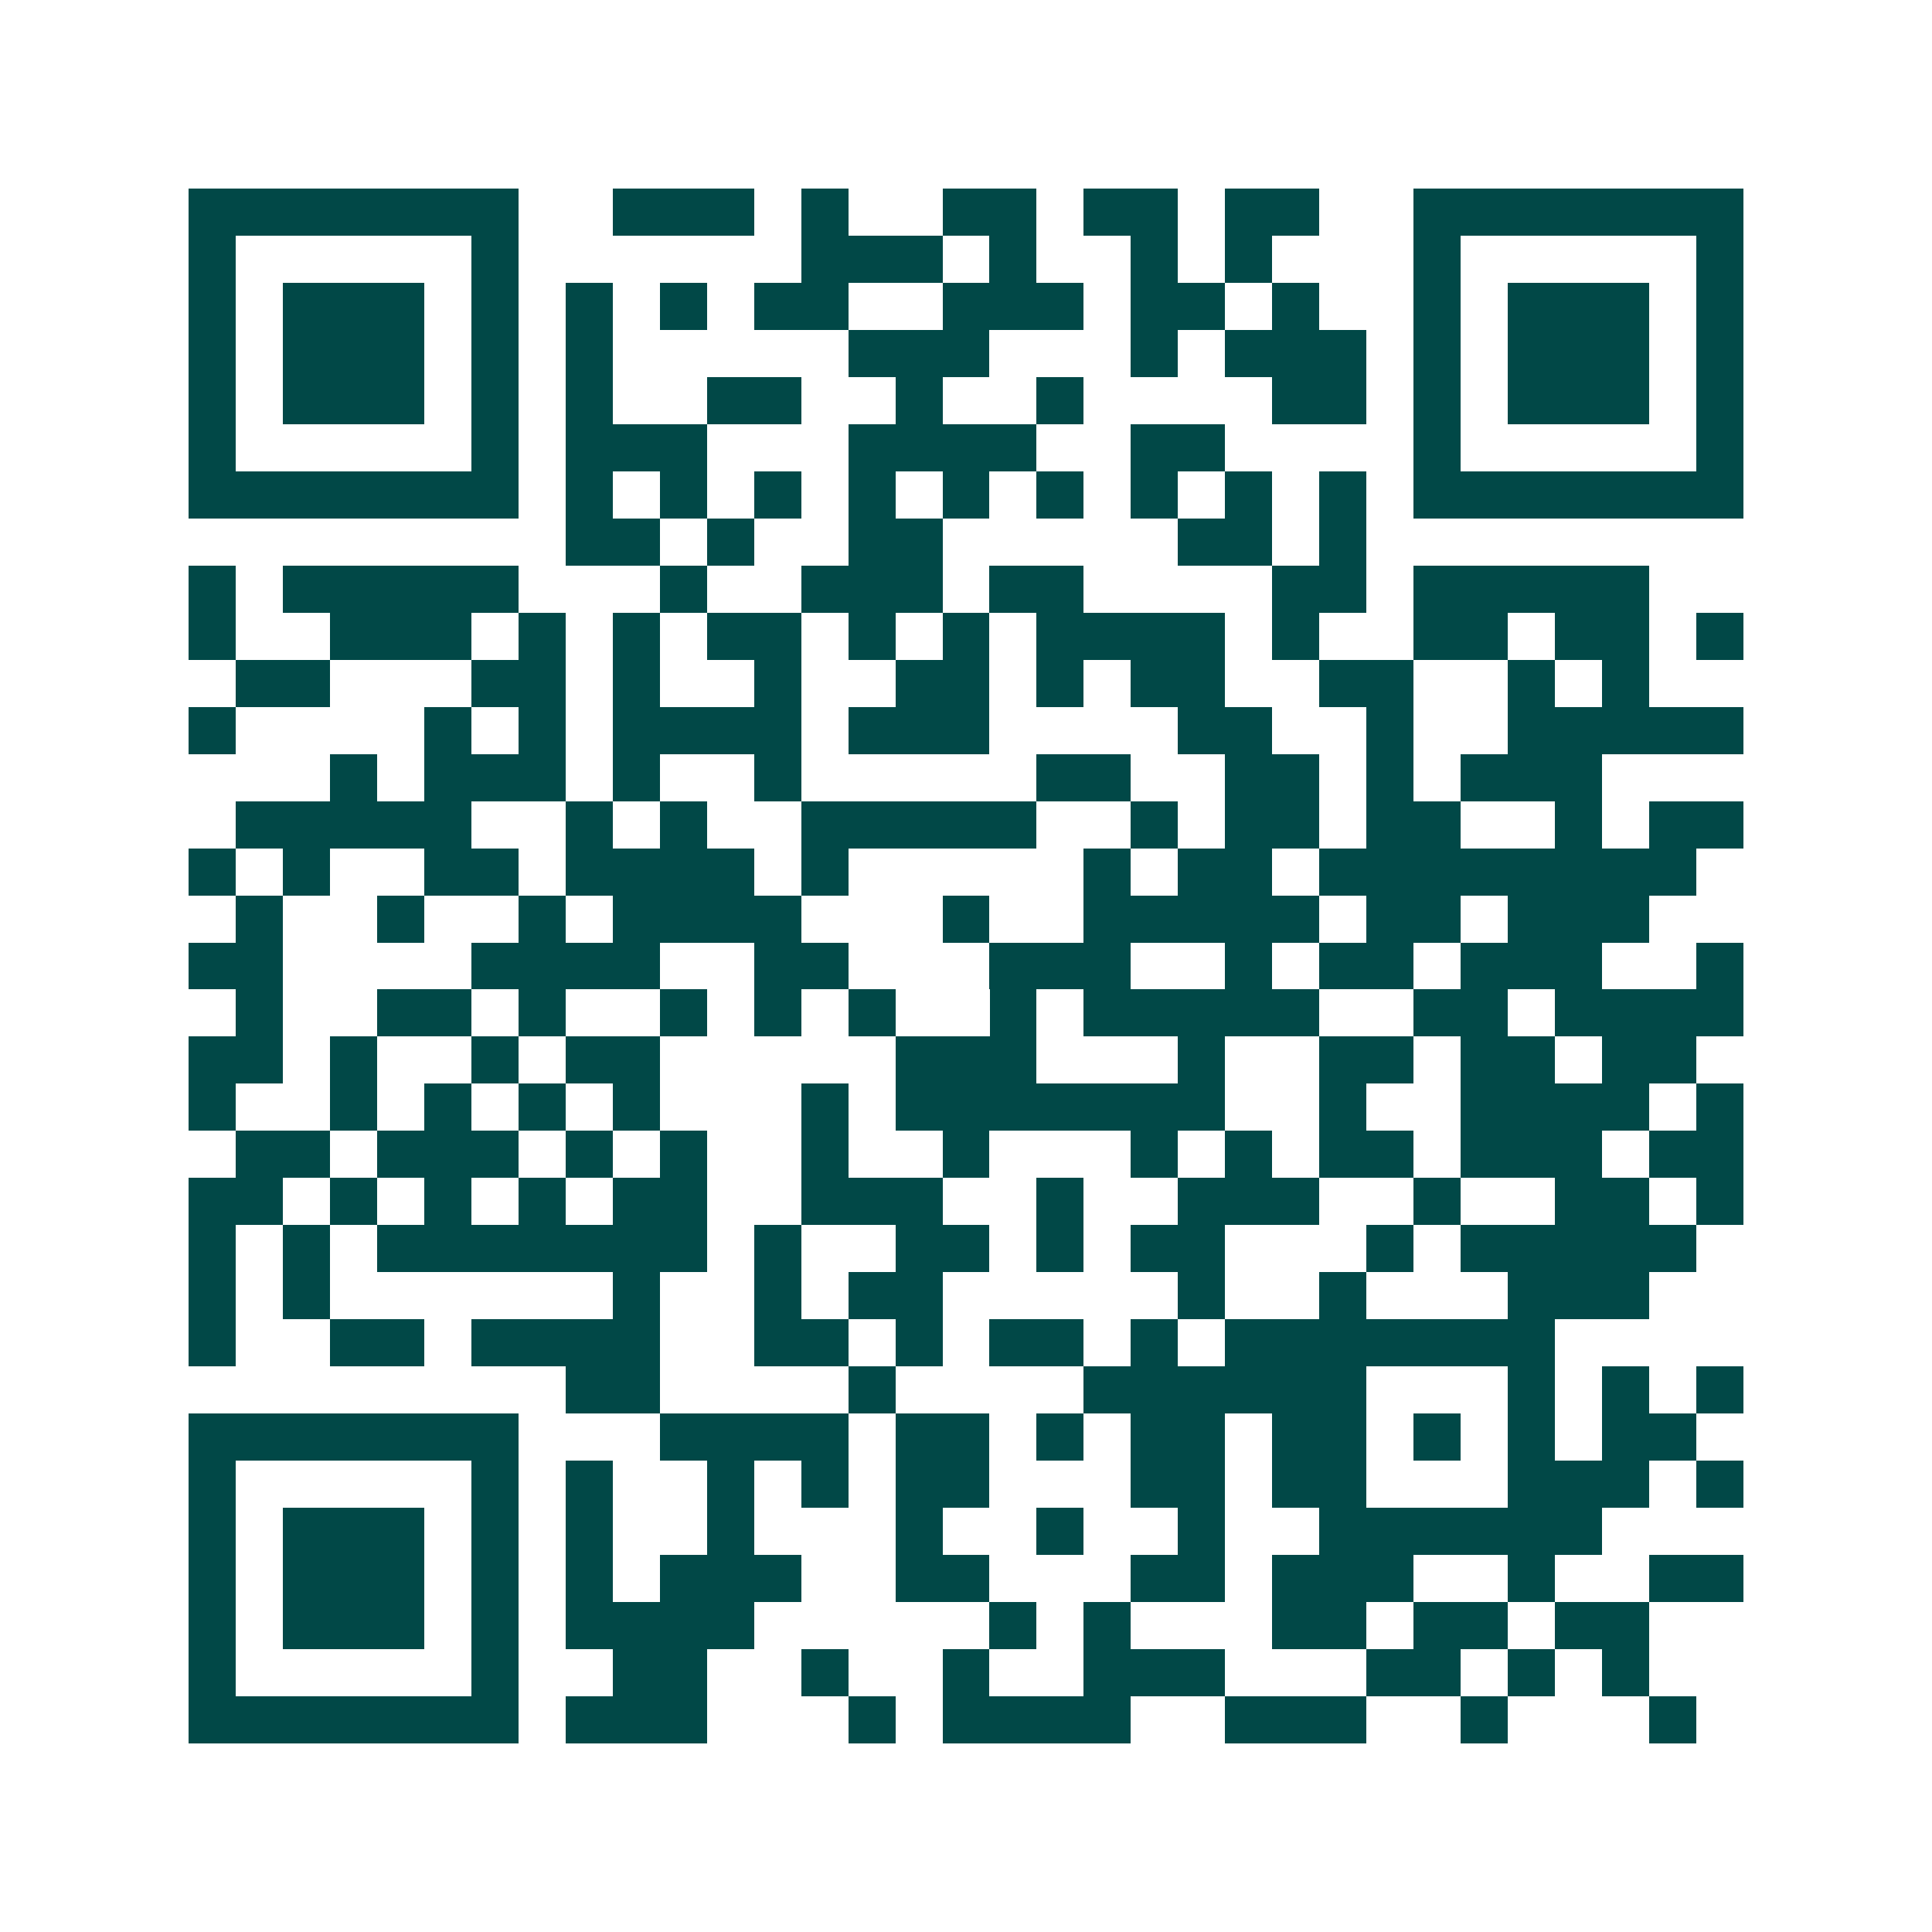 <svg xmlns="http://www.w3.org/2000/svg" width="200" height="200" viewBox="0 0 41 41" shape-rendering="crispEdges"><path fill="#ffffff" d="M0 0h41v41H0z"/><path stroke="#014847" d="M4 4.5h7m2 0h3m1 0h1m2 0h2m1 0h2m1 0h2m2 0h7M4 5.5h1m5 0h1m6 0h3m1 0h1m2 0h1m1 0h1m3 0h1m5 0h1M4 6.5h1m1 0h3m1 0h1m1 0h1m1 0h1m1 0h2m2 0h3m1 0h2m1 0h1m2 0h1m1 0h3m1 0h1M4 7.5h1m1 0h3m1 0h1m1 0h1m5 0h3m3 0h1m1 0h3m1 0h1m1 0h3m1 0h1M4 8.5h1m1 0h3m1 0h1m1 0h1m2 0h2m2 0h1m2 0h1m4 0h2m1 0h1m1 0h3m1 0h1M4 9.5h1m5 0h1m1 0h3m3 0h4m2 0h2m4 0h1m5 0h1M4 10.5h7m1 0h1m1 0h1m1 0h1m1 0h1m1 0h1m1 0h1m1 0h1m1 0h1m1 0h1m1 0h7M12 11.5h2m1 0h1m2 0h2m5 0h2m1 0h1M4 12.5h1m1 0h5m3 0h1m2 0h3m1 0h2m4 0h2m1 0h5M4 13.5h1m2 0h3m1 0h1m1 0h1m1 0h2m1 0h1m1 0h1m1 0h4m1 0h1m2 0h2m1 0h2m1 0h1M5 14.5h2m3 0h2m1 0h1m2 0h1m2 0h2m1 0h1m1 0h2m2 0h2m2 0h1m1 0h1M4 15.5h1m4 0h1m1 0h1m1 0h4m1 0h3m4 0h2m2 0h1m2 0h5M7 16.5h1m1 0h3m1 0h1m2 0h1m5 0h2m2 0h2m1 0h1m1 0h3M5 17.5h5m2 0h1m1 0h1m2 0h5m2 0h1m1 0h2m1 0h2m2 0h1m1 0h2M4 18.5h1m1 0h1m2 0h2m1 0h4m1 0h1m5 0h1m1 0h2m1 0h8M5 19.5h1m2 0h1m2 0h1m1 0h4m3 0h1m2 0h5m1 0h2m1 0h3M4 20.5h2m4 0h4m2 0h2m3 0h3m2 0h1m1 0h2m1 0h3m2 0h1M5 21.5h1m2 0h2m1 0h1m2 0h1m1 0h1m1 0h1m2 0h1m1 0h5m2 0h2m1 0h4M4 22.5h2m1 0h1m2 0h1m1 0h2m5 0h3m3 0h1m2 0h2m1 0h2m1 0h2M4 23.5h1m2 0h1m1 0h1m1 0h1m1 0h1m3 0h1m1 0h7m2 0h1m2 0h4m1 0h1M5 24.5h2m1 0h3m1 0h1m1 0h1m2 0h1m2 0h1m3 0h1m1 0h1m1 0h2m1 0h3m1 0h2M4 25.5h2m1 0h1m1 0h1m1 0h1m1 0h2m2 0h3m2 0h1m2 0h3m2 0h1m2 0h2m1 0h1M4 26.5h1m1 0h1m1 0h7m1 0h1m2 0h2m1 0h1m1 0h2m3 0h1m1 0h5M4 27.5h1m1 0h1m6 0h1m2 0h1m1 0h2m5 0h1m2 0h1m3 0h3M4 28.5h1m2 0h2m1 0h4m2 0h2m1 0h1m1 0h2m1 0h1m1 0h7M12 29.5h2m4 0h1m4 0h6m3 0h1m1 0h1m1 0h1M4 30.5h7m3 0h4m1 0h2m1 0h1m1 0h2m1 0h2m1 0h1m1 0h1m1 0h2M4 31.5h1m5 0h1m1 0h1m2 0h1m1 0h1m1 0h2m3 0h2m1 0h2m3 0h3m1 0h1M4 32.5h1m1 0h3m1 0h1m1 0h1m2 0h1m3 0h1m2 0h1m2 0h1m2 0h6M4 33.5h1m1 0h3m1 0h1m1 0h1m1 0h3m2 0h2m3 0h2m1 0h3m2 0h1m2 0h2M4 34.5h1m1 0h3m1 0h1m1 0h4m5 0h1m1 0h1m3 0h2m1 0h2m1 0h2M4 35.5h1m5 0h1m2 0h2m2 0h1m2 0h1m2 0h3m3 0h2m1 0h1m1 0h1M4 36.5h7m1 0h3m3 0h1m1 0h4m2 0h3m2 0h1m3 0h1"/></svg>
